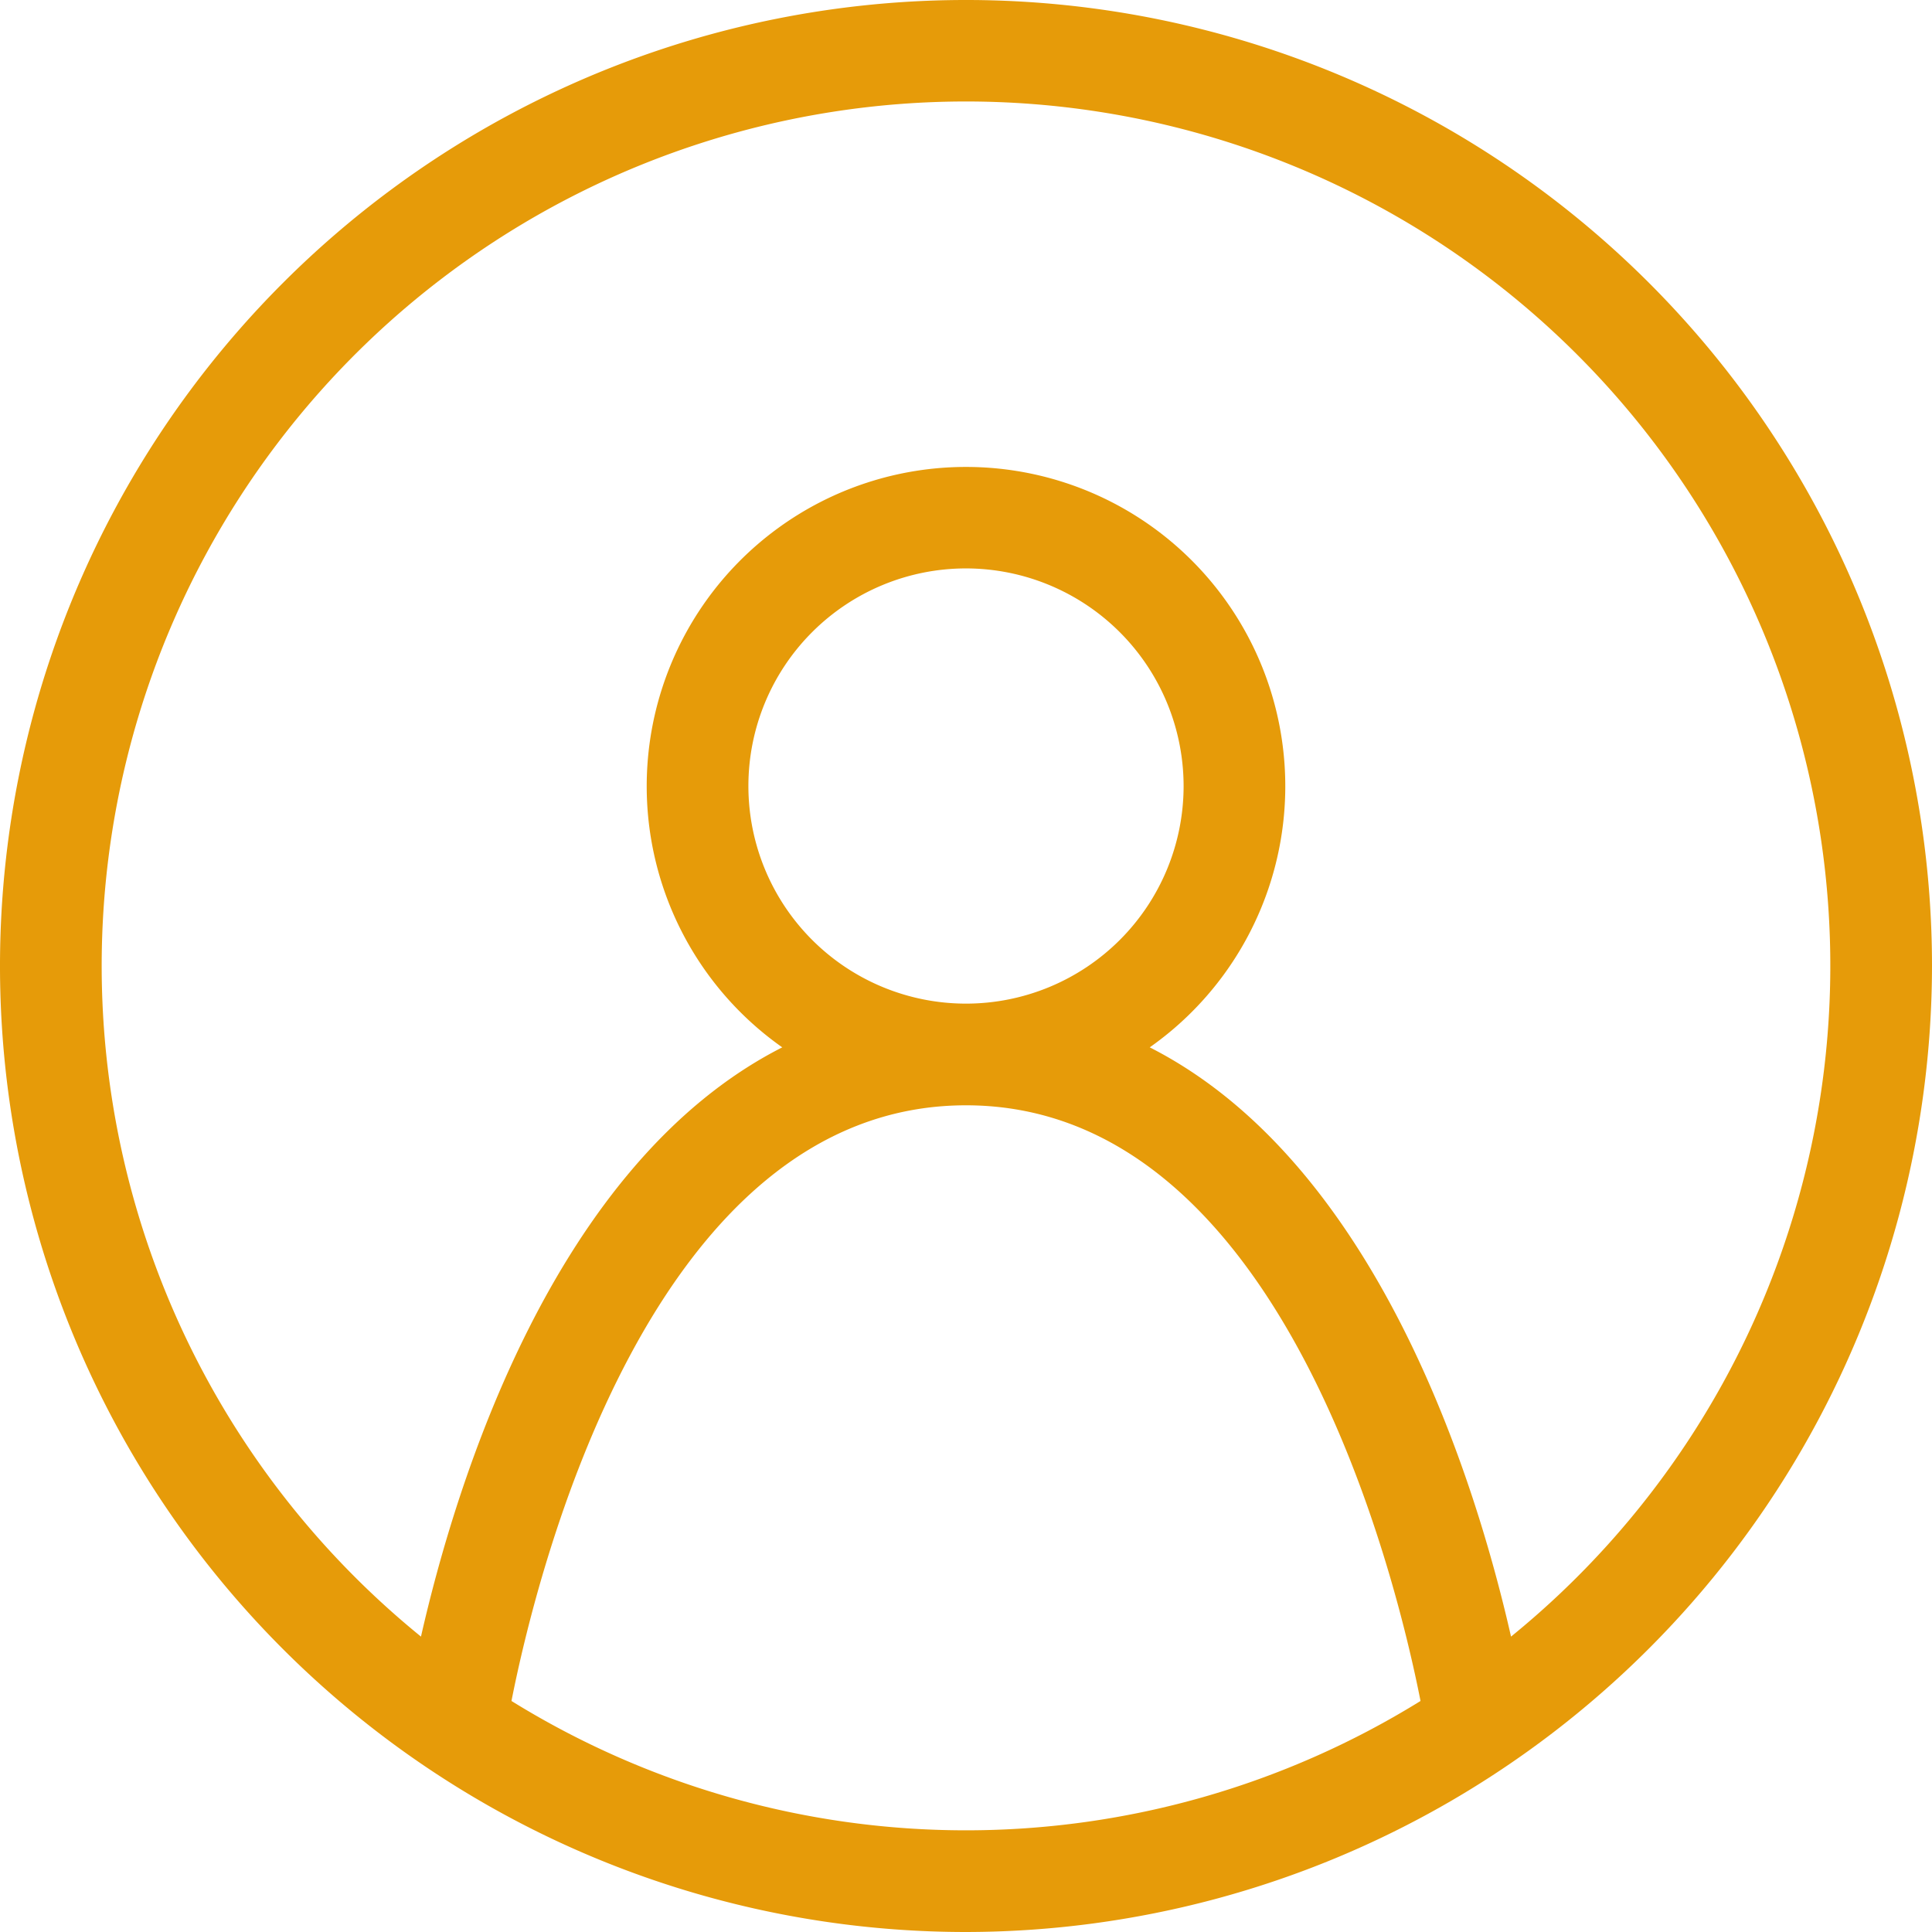 <?xml version="1.0" encoding="UTF-8" standalone="no"?><svg xmlns="http://www.w3.org/2000/svg" xmlns:xlink="http://www.w3.org/1999/xlink" fill="#e69b09" height="19" preserveAspectRatio="xMidYMid meet" version="1" viewBox="0.0 0.0 19.0 19.0" width="19" zoomAndPan="magnify"><g data-name="Layer 2"><g data-name="Layer 1" id="change1_1"><path d="M9.5,19A9.5,9.5,0,1,1,19,9.5,9.511,9.511,0,0,1,9.5,19ZM5.03,16.728a8.49,8.49,0,0,0,8.94,0C13.725,15.485,12.6,10.87,9.5,10.87S5.275,15.485,5.03,16.728ZM11.307,10.3c2.252,1.145,3.214,4.3,3.553,5.795a8.5,8.5,0,1,0-10.72,0c.339-1.492,1.3-4.65,3.553-5.795a3.14,3.14,0,1,1,3.614,0ZM9.5,5.59a2.14,2.14,0,1,0,2.14,2.14A2.142,2.142,0,0,0,9.5,5.59Z" fill="inherit"/></g></g></svg>